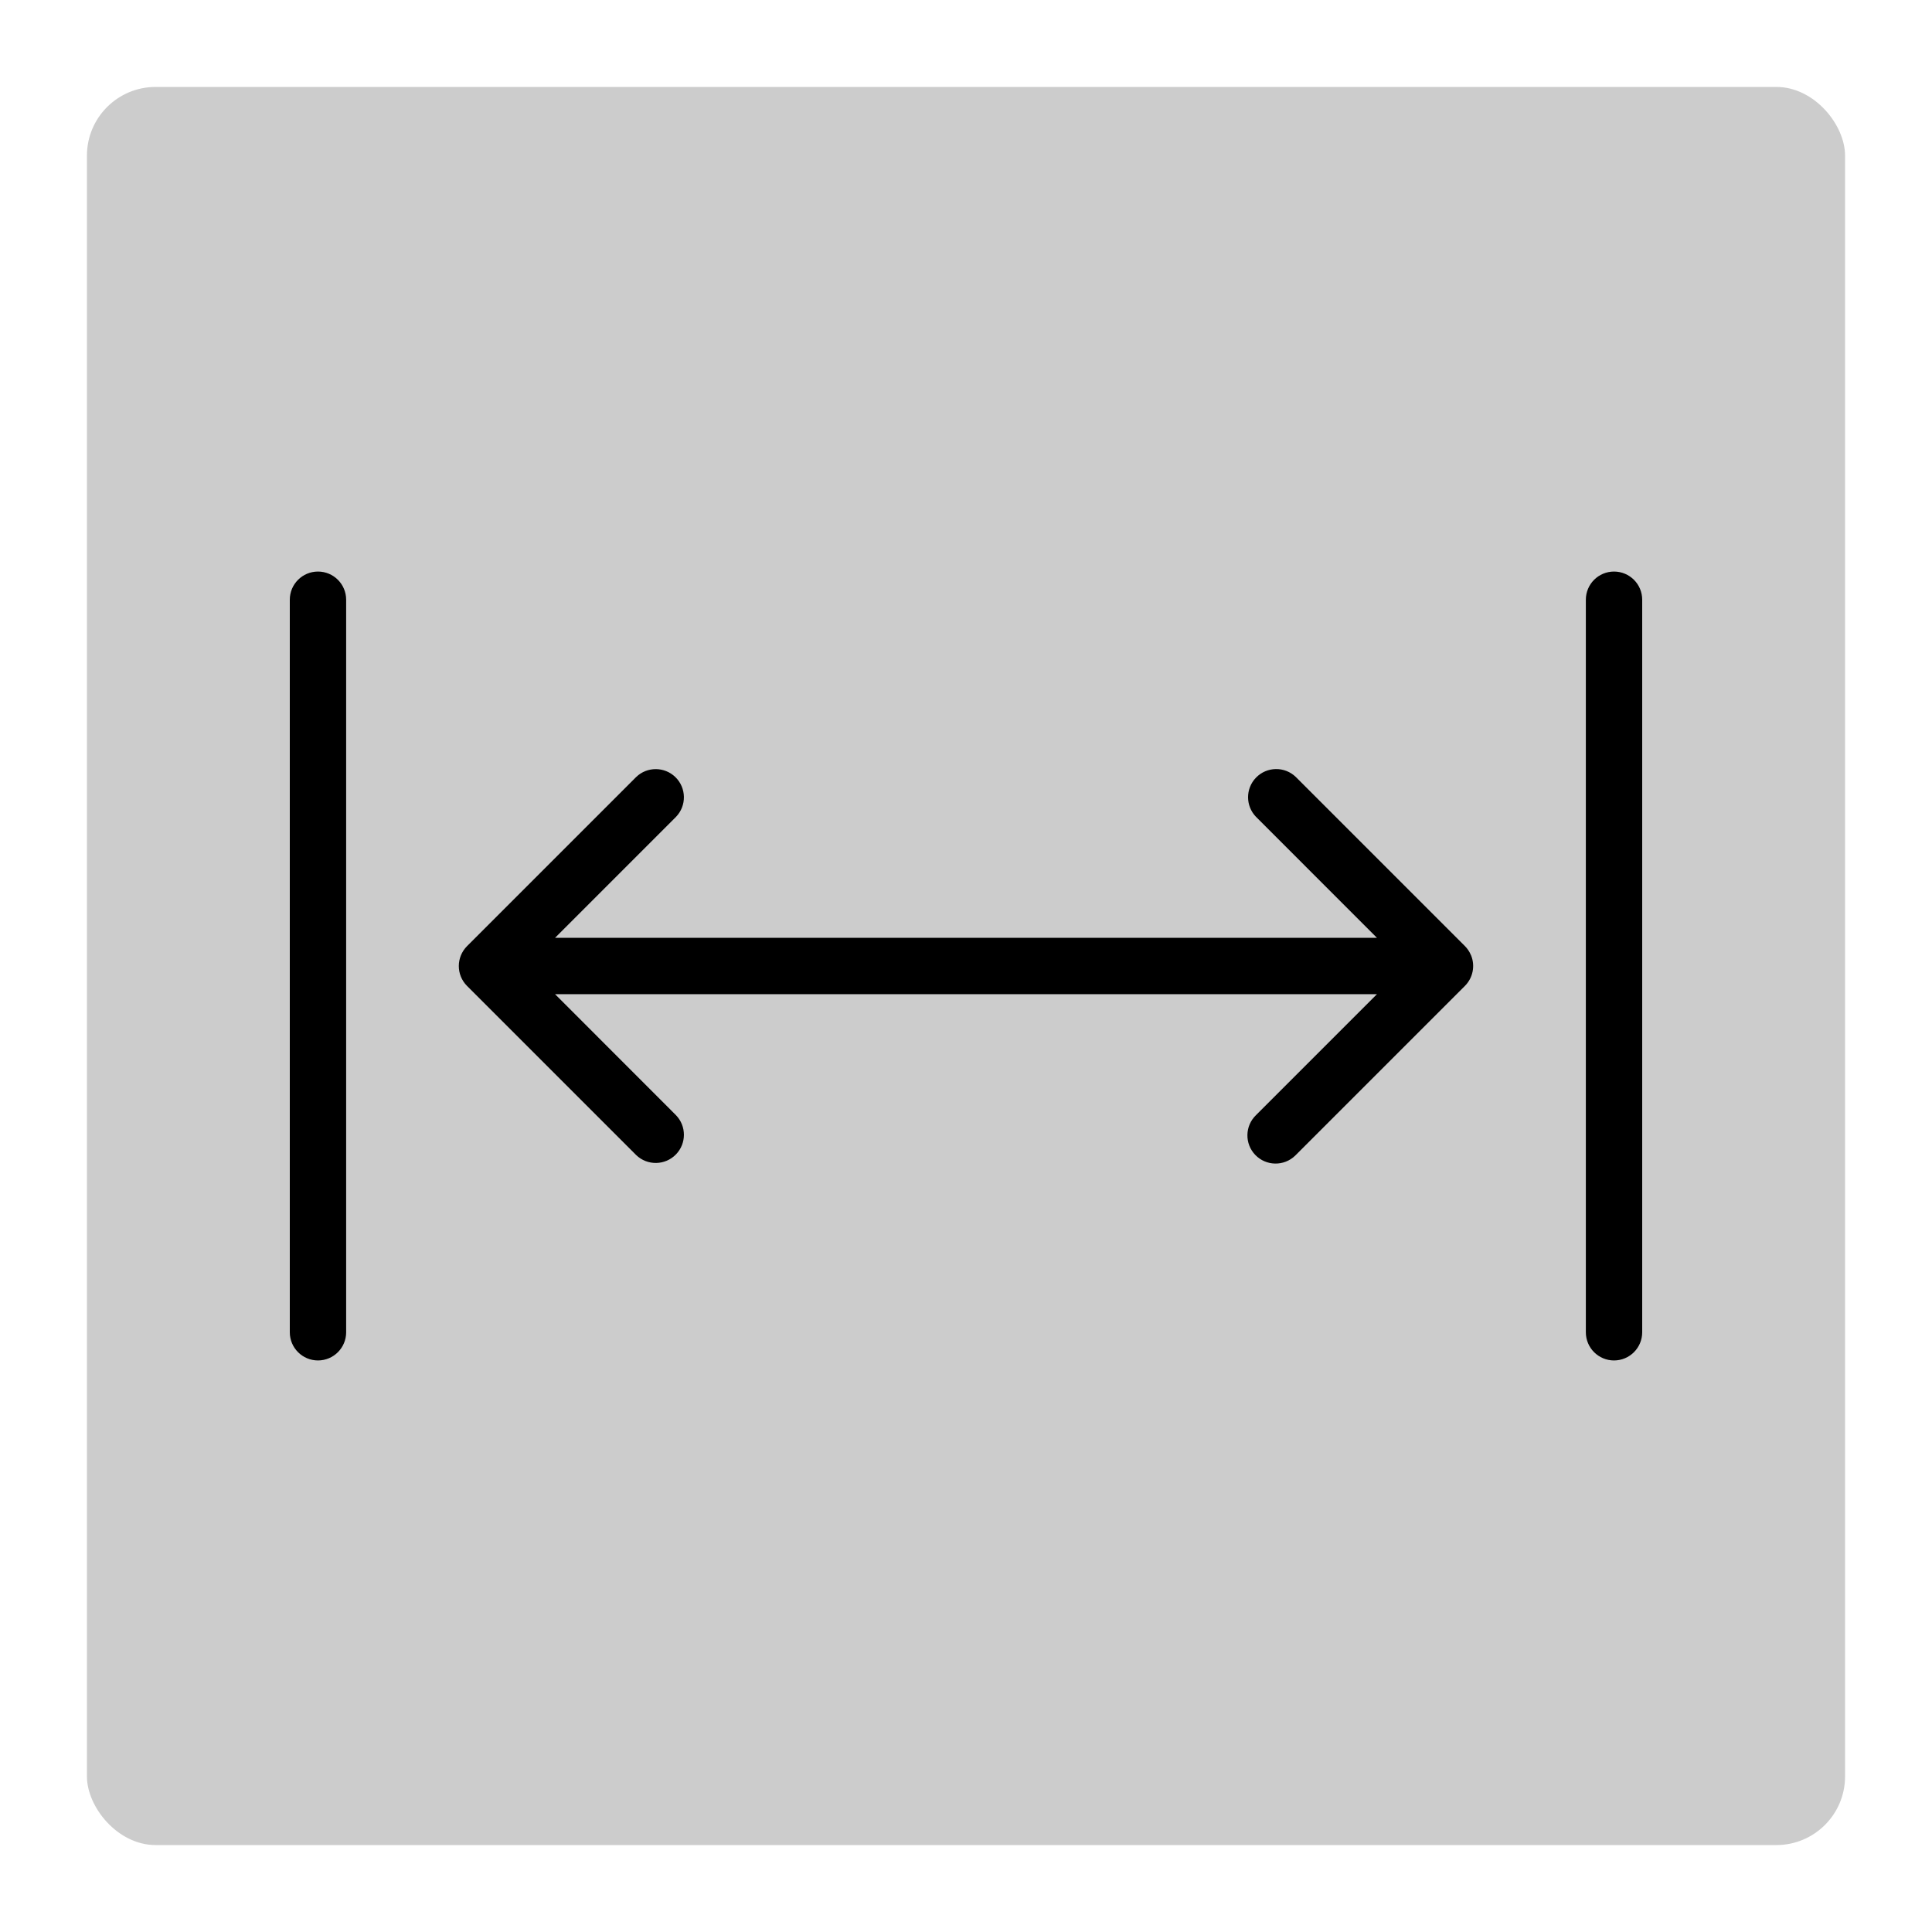<?xml version="1.0"?>
<svg xmlns="http://www.w3.org/2000/svg" xmlns:xlink="http://www.w3.org/1999/xlink" xmlns:svgjs="http://svgjs.com/svgjs" version="1.1" width="512" height="512" x="0" y="0" viewBox="0 0 512 512" style="enable-background:new 0 0 512 512" xml:space="preserve" class=""><rect width="512" height="512" rx="20" ry="20" fill="#cccccc" shape="rounded" transform="matrix(0.91,0,0,0.91,23.04,23.04)"/><g transform="matrix(0.7,0,0,0.7,76.8,76.8)">
<g xmlns="http://www.w3.org/2000/svg">
	<g>
		<g>
			<path d="M447.179,251.925c-0.534-1.304-1.32-2.49-2.315-3.488l-64-64c-4.237-4.093-10.99-3.976-15.083,0.262     c-3.993,4.134-3.993,10.687,0,14.821l45.803,45.813H100.416l45.792-45.792c4.093-4.237,3.975-10.99-0.262-15.083     c-4.134-3.992-10.687-3.992-14.82,0l-64,64c-4.174,4.157-4.187,10.911-0.03,15.085c0.01,0.01,0.02,0.02,0.03,0.03l64,64     c4.237,4.093,10.99,3.976,15.083-0.262c3.993-4.134,3.993-10.687,0-14.821l-45.792-45.824h311.168l-45.792,45.792     c-4.237,4.093-4.354,10.846-0.261,15.083c4.093,4.237,10.846,4.354,15.083,0.261c0.089-0.086,0.176-0.173,0.261-0.261l64-64     c3.052-3.051,3.966-7.64,2.315-11.627L447.179,251.925z" fill="#000000" data-original="#000000" style="" class=""/>
			<path d="M10.667,106.667C4.776,106.667,0,111.442,0,117.333v277.333c0,5.891,4.776,10.667,10.667,10.667     c5.891,0,10.667-4.776,10.667-10.667V117.333C21.333,111.442,16.558,106.667,10.667,106.667z" fill="#000000" data-original="#000000" style="" class=""/>
			<path d="M501.333,106.667c-5.891,0-10.667,4.776-10.667,10.667v277.333c0,5.891,4.776,10.667,10.667,10.667     S512,400.558,512,394.667V117.333C512,111.442,507.224,106.667,501.333,106.667z" fill="#000000" data-original="#000000" style="" class=""/>
		</g>
	</g>
</g>
</g></svg>

